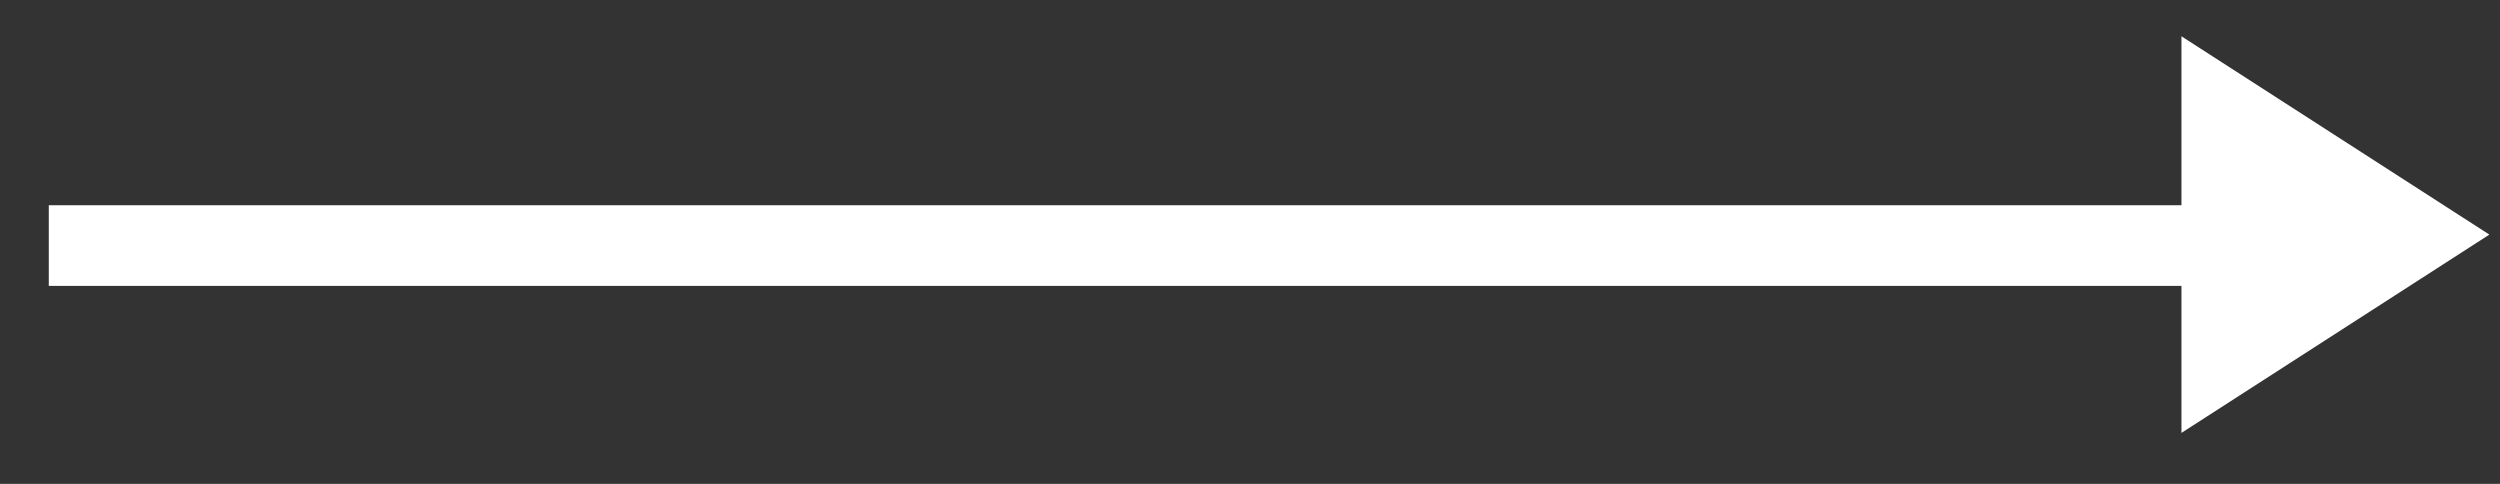 <?xml version="1.0" encoding="UTF-8"?>
<svg width="31px" height="6px" viewBox="0 0 31 6" version="1.1" xmlns="http://www.w3.org/2000/svg" xmlns:xlink="http://www.w3.org/1999/xlink">
    <rect x="0" y="0" width="31" height="6" fill="#333333" stroke="none"/>
    <!-- Generator: Sketch 50.2 (55047) - http://www.bohemiancoding.com/sketch -->
    <title>arrow</title>
    <desc>Created with Sketch.</desc>
    <defs></defs>
    <g id="Page-1" stroke="none" stroke-width="1" fill="none" fill-rule="evenodd">
        <g id="arrow" transform="translate(1, 0)">
            <path d="M0.105,3.045 L26.453,3.045" id="Line-2" stroke="#FFFFFF" stroke-linecap="square"></path>
            <polygon id="Triangle" fill="#FFFFFF" fill-rule="nonzero" transform="translate(27.959, 2.909) rotate(90) translate(-27.959, -2.909) " points="27.959 1 30.418 4.818 25.5 4.818"></polygon>
        </g>
    </g>
</svg>